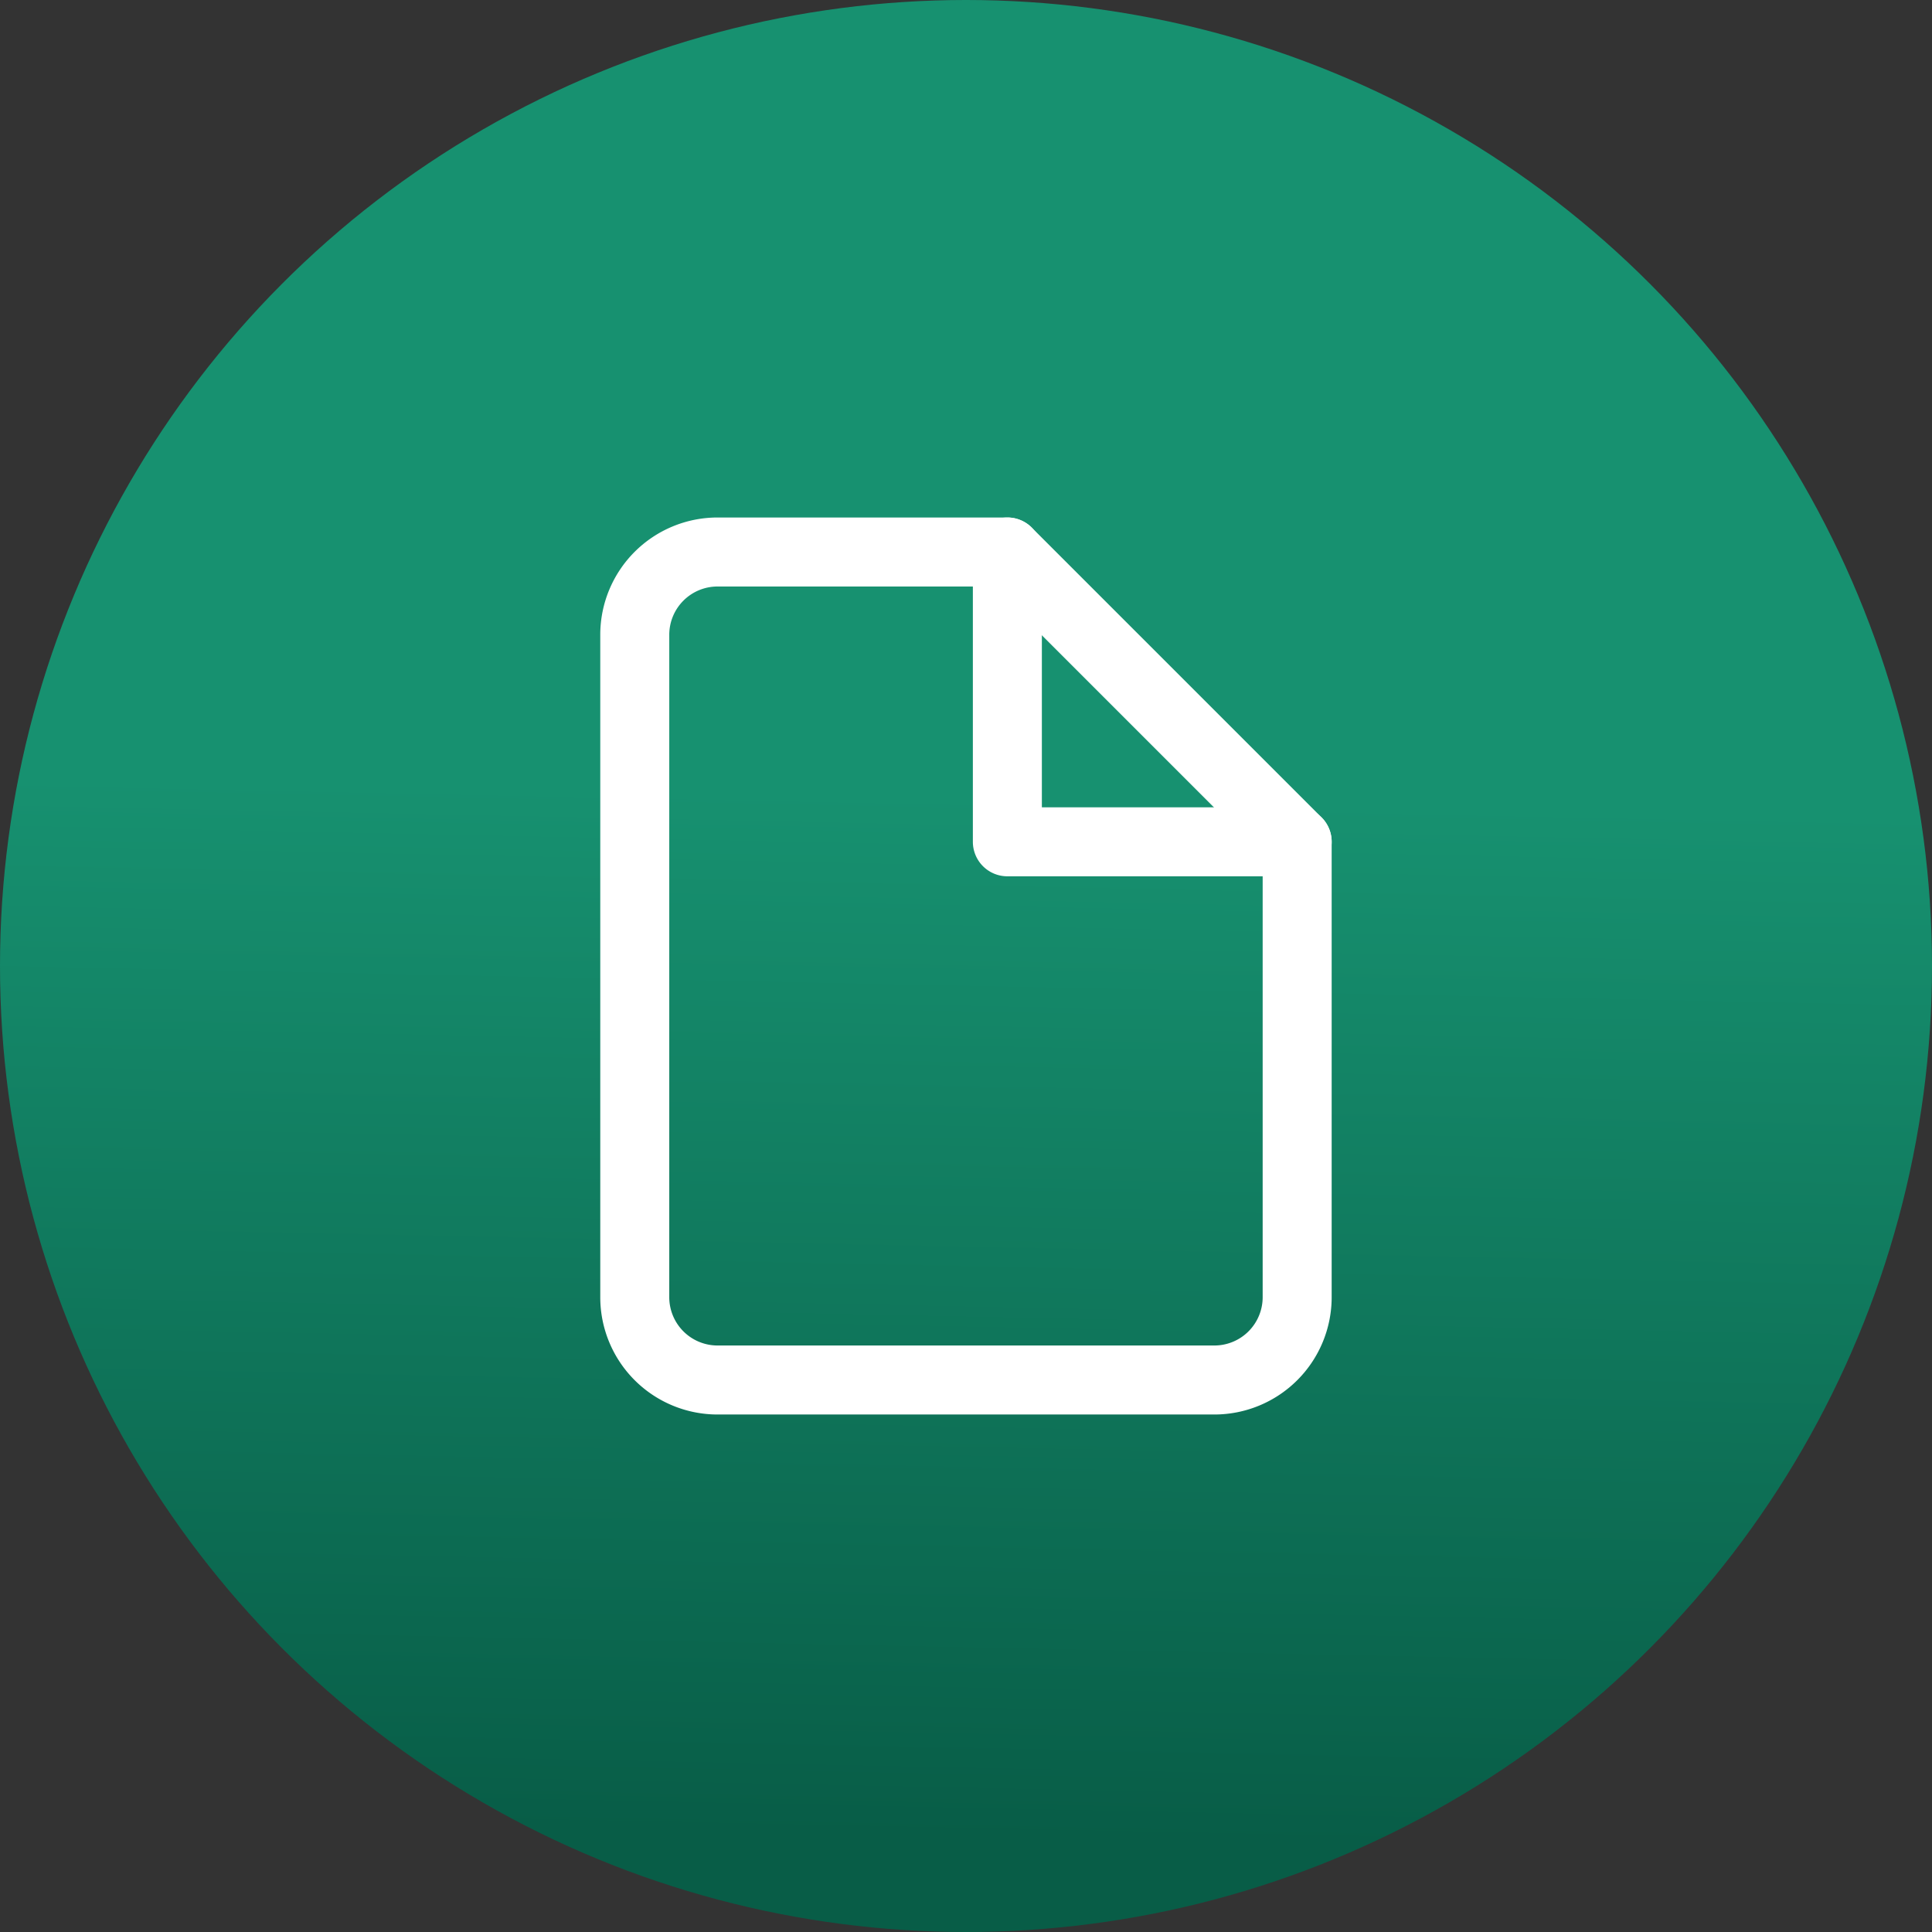 <svg xmlns="http://www.w3.org/2000/svg" xmlns:xlink="http://www.w3.org/1999/xlink" width="56" height="56" viewBox="0 0 56 56"><rect x="0" y="0" width="56" height="56" fill="#333333" stroke="none"/><defs><linearGradient id="a" x1="0.583" y1="0.414" x2="0.572" y2="0.949" gradientUnits="objectBoundingBox"><stop offset="0" stop-color="#179170"/><stop offset="1" stop-color="#085d47"/></linearGradient></defs><g transform="translate(-512 -618)"><circle cx="28" cy="28" r="28" transform="translate(512 618)" fill="url(#a)"/><g transform="translate(524.399 631)"><path d="M8.4,2h8.4a1,1,0,0,1,.707.293l8.4,8.4a1,1,0,0,1,.293.707V24.6A3.4,3.4,0,0,1,22.8,28H8.4A3.4,3.4,0,0,1,5,24.6V5.4A3.4,3.4,0,0,1,8.4,2Zm7.986,2H8.4A1.4,1.4,0,0,0,7,5.4V24.6A1.4,1.4,0,0,0,8.4,26H22.8a1.4,1.4,0,0,0,1.4-1.4V11.814Z" fill="#fff"/><path d="M27.9,12.4H19.5a1,1,0,0,1-1-1V3a1,1,0,0,1,2,0v7.4h7.4a1,1,0,0,1,0,2Z" transform="translate(-2.7)" fill="#fff"/></g></g></svg>